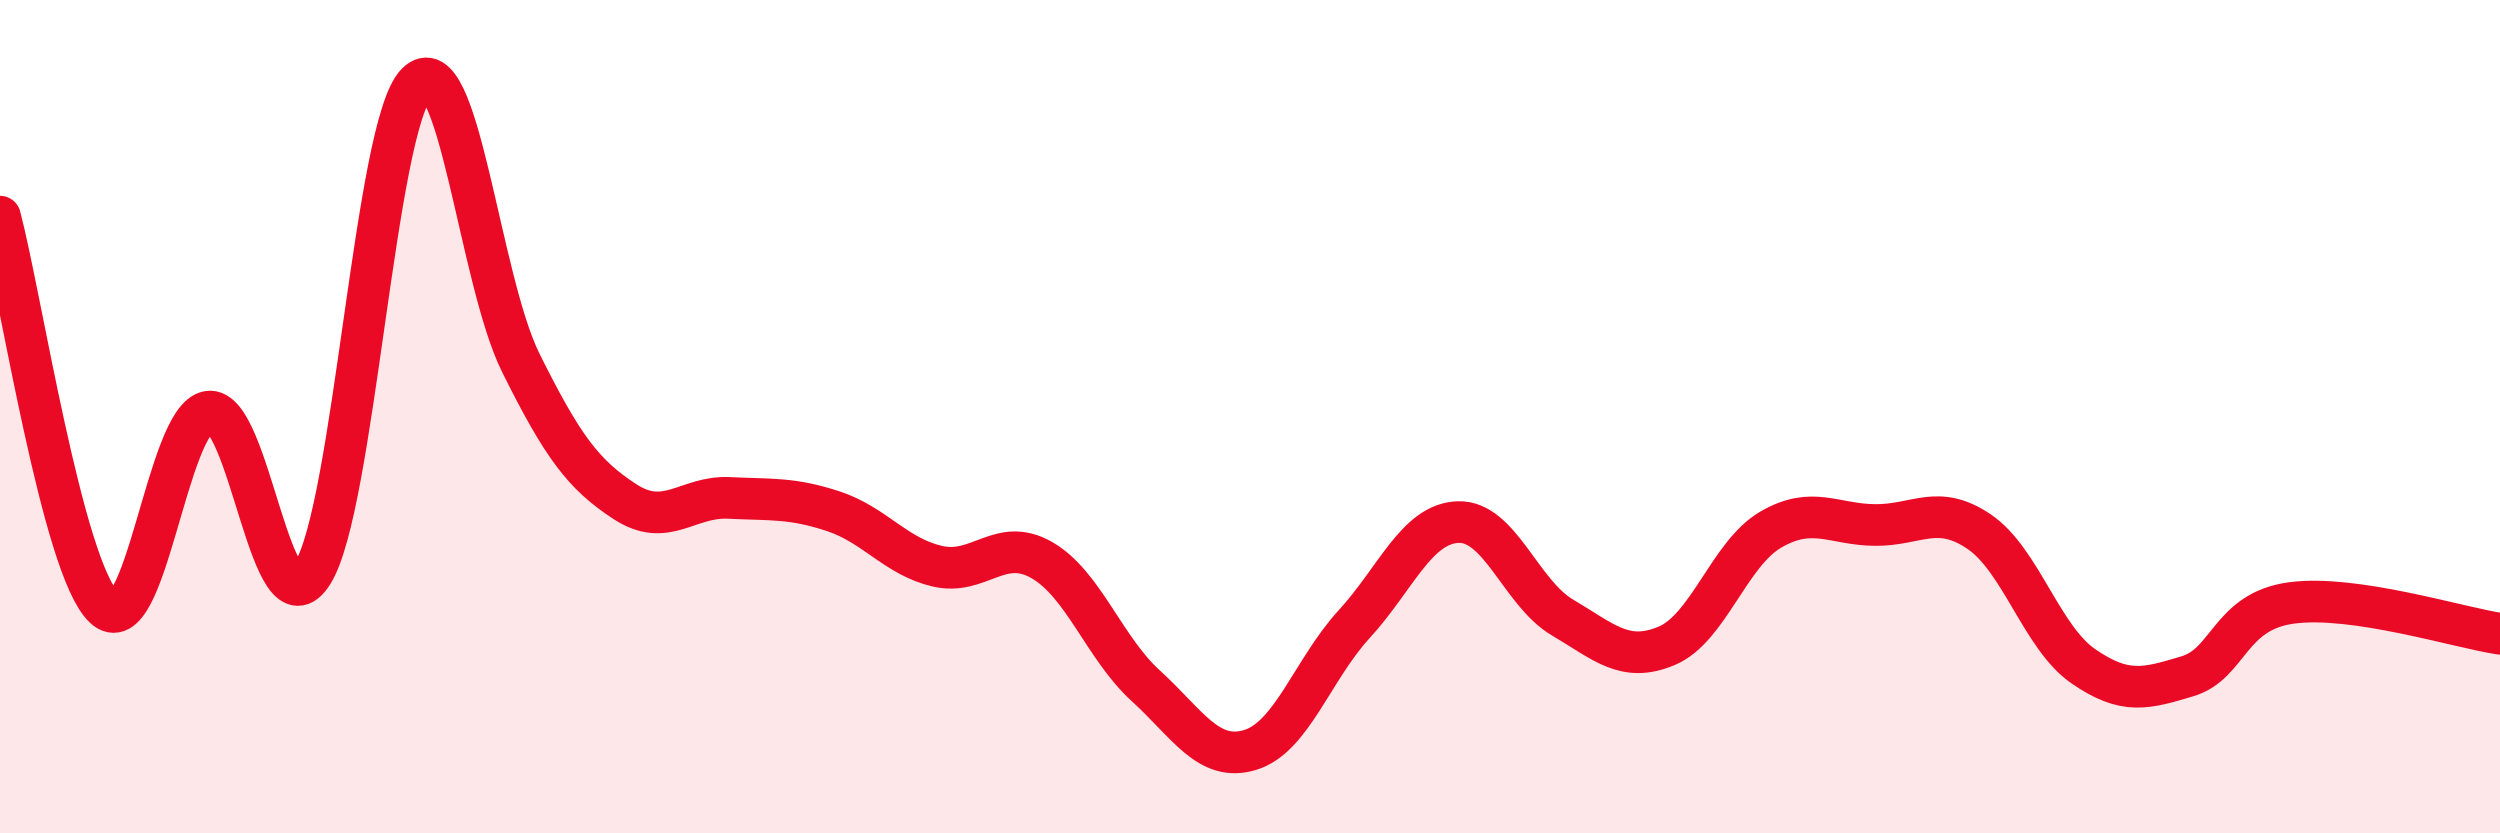 
    <svg width="60" height="20" viewBox="0 0 60 20" xmlns="http://www.w3.org/2000/svg">
      <path
        d="M 0,5.2 C 0.5,7.08 1.5,13.64 2.5,14.58 C 3.5,15.52 4,10.04 5,9.88 C 6,9.72 6.5,15.34 7.5,13.76 C 8.5,12.18 9,3.01 10,2 C 11,0.99 11.5,6.7 12.5,8.71 C 13.5,10.72 14,11.39 15,12.04 C 16,12.69 16.5,11.9 17.5,11.95 C 18.5,12 19,11.94 20,12.27 C 21,12.6 21.5,13.36 22.5,13.59 C 23.5,13.82 24,12.87 25,13.44 C 26,14.01 26.5,15.55 27.5,16.46 C 28.5,17.37 29,18.3 30,18 C 31,17.7 31.5,16.07 32.5,14.98 C 33.5,13.89 34,12.56 35,12.53 C 36,12.5 36.5,14.23 37.5,14.82 C 38.5,15.41 39,15.92 40,15.5 C 41,15.08 41.5,13.29 42.5,12.71 C 43.5,12.13 44,12.59 45,12.6 C 46,12.61 46.5,12.08 47.5,12.76 C 48.5,13.44 49,15.3 50,15.99 C 51,16.68 51.5,16.53 52.5,16.23 C 53.5,15.93 53.5,14.67 55,14.47 C 56.5,14.27 59,15.06 60,15.21L60 20L0 20Z"
        fill="#EB0A25"
        opacity="0.1"
        stroke-linecap="round"
        stroke-linejoin="round"
      />
      <path
        d="M 0,5.2 C 0.5,7.08 1.5,13.64 2.5,14.58 C 3.5,15.52 4,10.04 5,9.88 C 6,9.72 6.5,15.34 7.5,13.76 C 8.5,12.18 9,3.01 10,2 C 11,0.99 11.5,6.7 12.5,8.71 C 13.5,10.72 14,11.39 15,12.04 C 16,12.69 16.5,11.9 17.5,11.95 C 18.5,12 19,11.94 20,12.27 C 21,12.6 21.5,13.36 22.5,13.59 C 23.5,13.82 24,12.87 25,13.44 C 26,14.01 26.5,15.55 27.5,16.46 C 28.5,17.37 29,18.3 30,18 C 31,17.7 31.5,16.07 32.5,14.98 C 33.5,13.89 34,12.56 35,12.53 C 36,12.5 36.5,14.23 37.5,14.82 C 38.5,15.41 39,15.92 40,15.5 C 41,15.08 41.5,13.29 42.5,12.71 C 43.5,12.13 44,12.59 45,12.6 C 46,12.61 46.5,12.08 47.5,12.76 C 48.5,13.44 49,15.3 50,15.99 C 51,16.68 51.5,16.53 52.5,16.23 C 53.5,15.93 53.5,14.67 55,14.47 C 56.5,14.27 59,15.06 60,15.21"
        stroke="#EB0A25"
        stroke-width="1"
        fill="none"
        stroke-linecap="round"
        stroke-linejoin="round"
      />
    </svg>
  